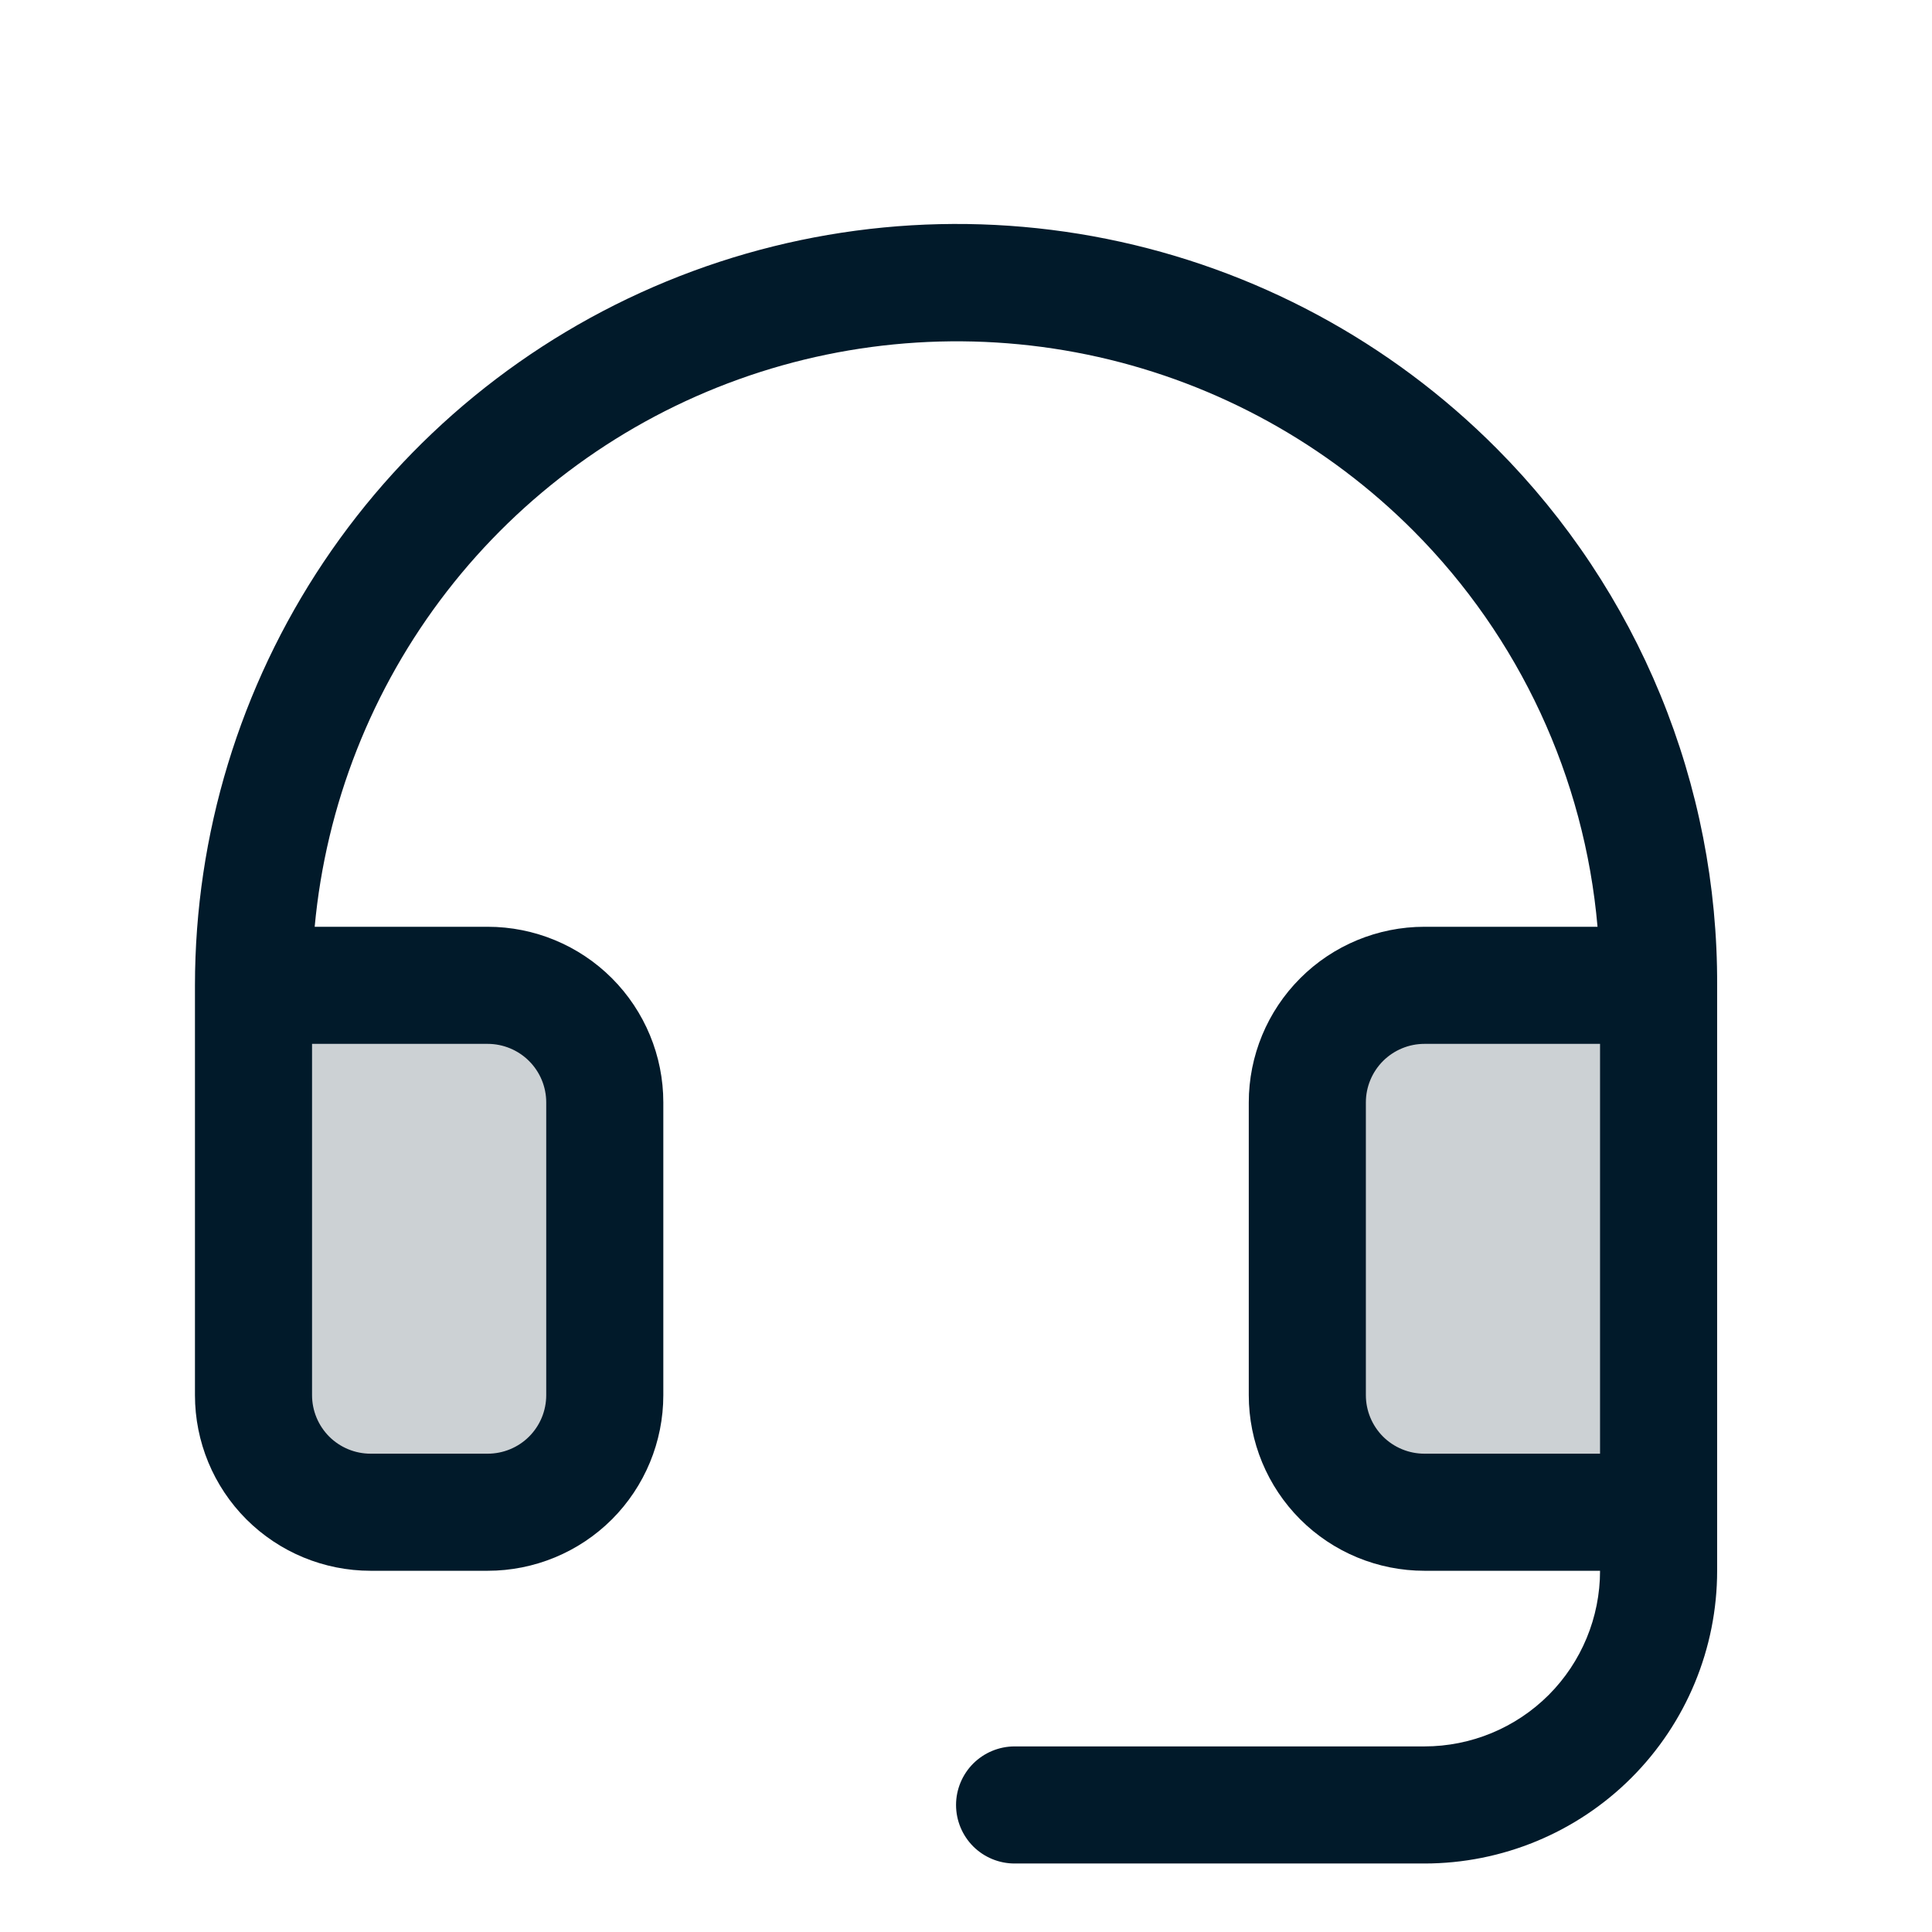 <svg width="33" height="33" viewBox="0 0 33 33" fill="none" xmlns="http://www.w3.org/2000/svg">
<path opacity="0.2" d="M10.33 18.83V23.83C10.33 24.361 10.12 24.869 9.744 25.244C9.369 25.62 8.861 25.83 8.33 25.83H6.33C5.8 25.83 5.291 25.62 4.916 25.244C4.541 24.869 4.33 24.361 4.33 23.83V16.83H8.33C8.861 16.83 9.369 17.041 9.744 17.416C10.12 17.791 10.33 18.3 10.33 18.83ZM24.33 16.83C23.8 16.83 23.291 17.041 22.916 17.416C22.541 17.791 22.33 18.3 22.33 18.83V23.83C22.33 24.361 22.541 24.869 22.916 25.244C23.291 25.62 23.8 25.83 24.33 25.83H28.33V16.83H24.33Z" fill="#011A2A"/>
<path d="M25.567 7.663C23.75 5.836 21.433 4.59 18.907 4.081C16.382 3.573 13.763 3.826 11.381 4.808C9 5.789 6.964 7.456 5.53 9.596C4.097 11.737 3.331 14.254 3.33 16.83V23.83C3.33 24.626 3.646 25.389 4.209 25.952C4.772 26.514 5.535 26.83 6.33 26.83H8.33C9.126 26.83 9.889 26.514 10.452 25.952C11.014 25.389 11.33 24.626 11.33 23.83V18.83C11.33 18.035 11.014 17.272 10.452 16.709C9.889 16.146 9.126 15.83 8.33 15.83H5.375C5.568 13.745 6.351 11.758 7.633 10.102C8.915 8.447 10.642 7.19 12.612 6.481C14.582 5.772 16.714 5.639 18.757 6.097C20.8 6.556 22.67 7.588 24.148 9.072C25.954 10.887 27.065 13.279 27.287 15.83H24.33C23.535 15.83 22.771 16.146 22.209 16.709C21.646 17.272 21.33 18.035 21.33 18.83V23.83C21.33 24.626 21.646 25.389 22.209 25.952C22.771 26.514 23.535 26.83 24.33 26.83H27.33C27.33 27.626 27.014 28.389 26.452 28.952C25.889 29.514 25.126 29.83 24.33 29.83H17.33C17.065 29.83 16.811 29.936 16.623 30.123C16.436 30.311 16.33 30.565 16.33 30.83C16.33 31.096 16.436 31.35 16.623 31.538C16.811 31.725 17.065 31.83 17.33 31.83H24.33C25.656 31.83 26.928 31.304 27.866 30.366C28.803 29.428 29.33 28.156 29.33 26.83V16.83C29.337 15.13 29.008 13.445 28.362 11.872C27.716 10.299 26.766 8.868 25.567 7.663ZM8.33 17.83C8.595 17.83 8.85 17.936 9.037 18.123C9.225 18.311 9.33 18.565 9.33 18.83V23.83C9.33 24.096 9.225 24.35 9.037 24.538C8.85 24.725 8.595 24.83 8.33 24.83H6.33C6.065 24.83 5.811 24.725 5.623 24.538C5.436 24.35 5.33 24.096 5.33 23.83V17.83H8.33ZM24.33 24.83C24.065 24.83 23.811 24.725 23.623 24.538C23.436 24.35 23.33 24.096 23.33 23.83V18.83C23.33 18.565 23.436 18.311 23.623 18.123C23.811 17.936 24.065 17.83 24.33 17.83H27.33V24.83H24.33Z" fill="#011A2A"/>
</svg>
